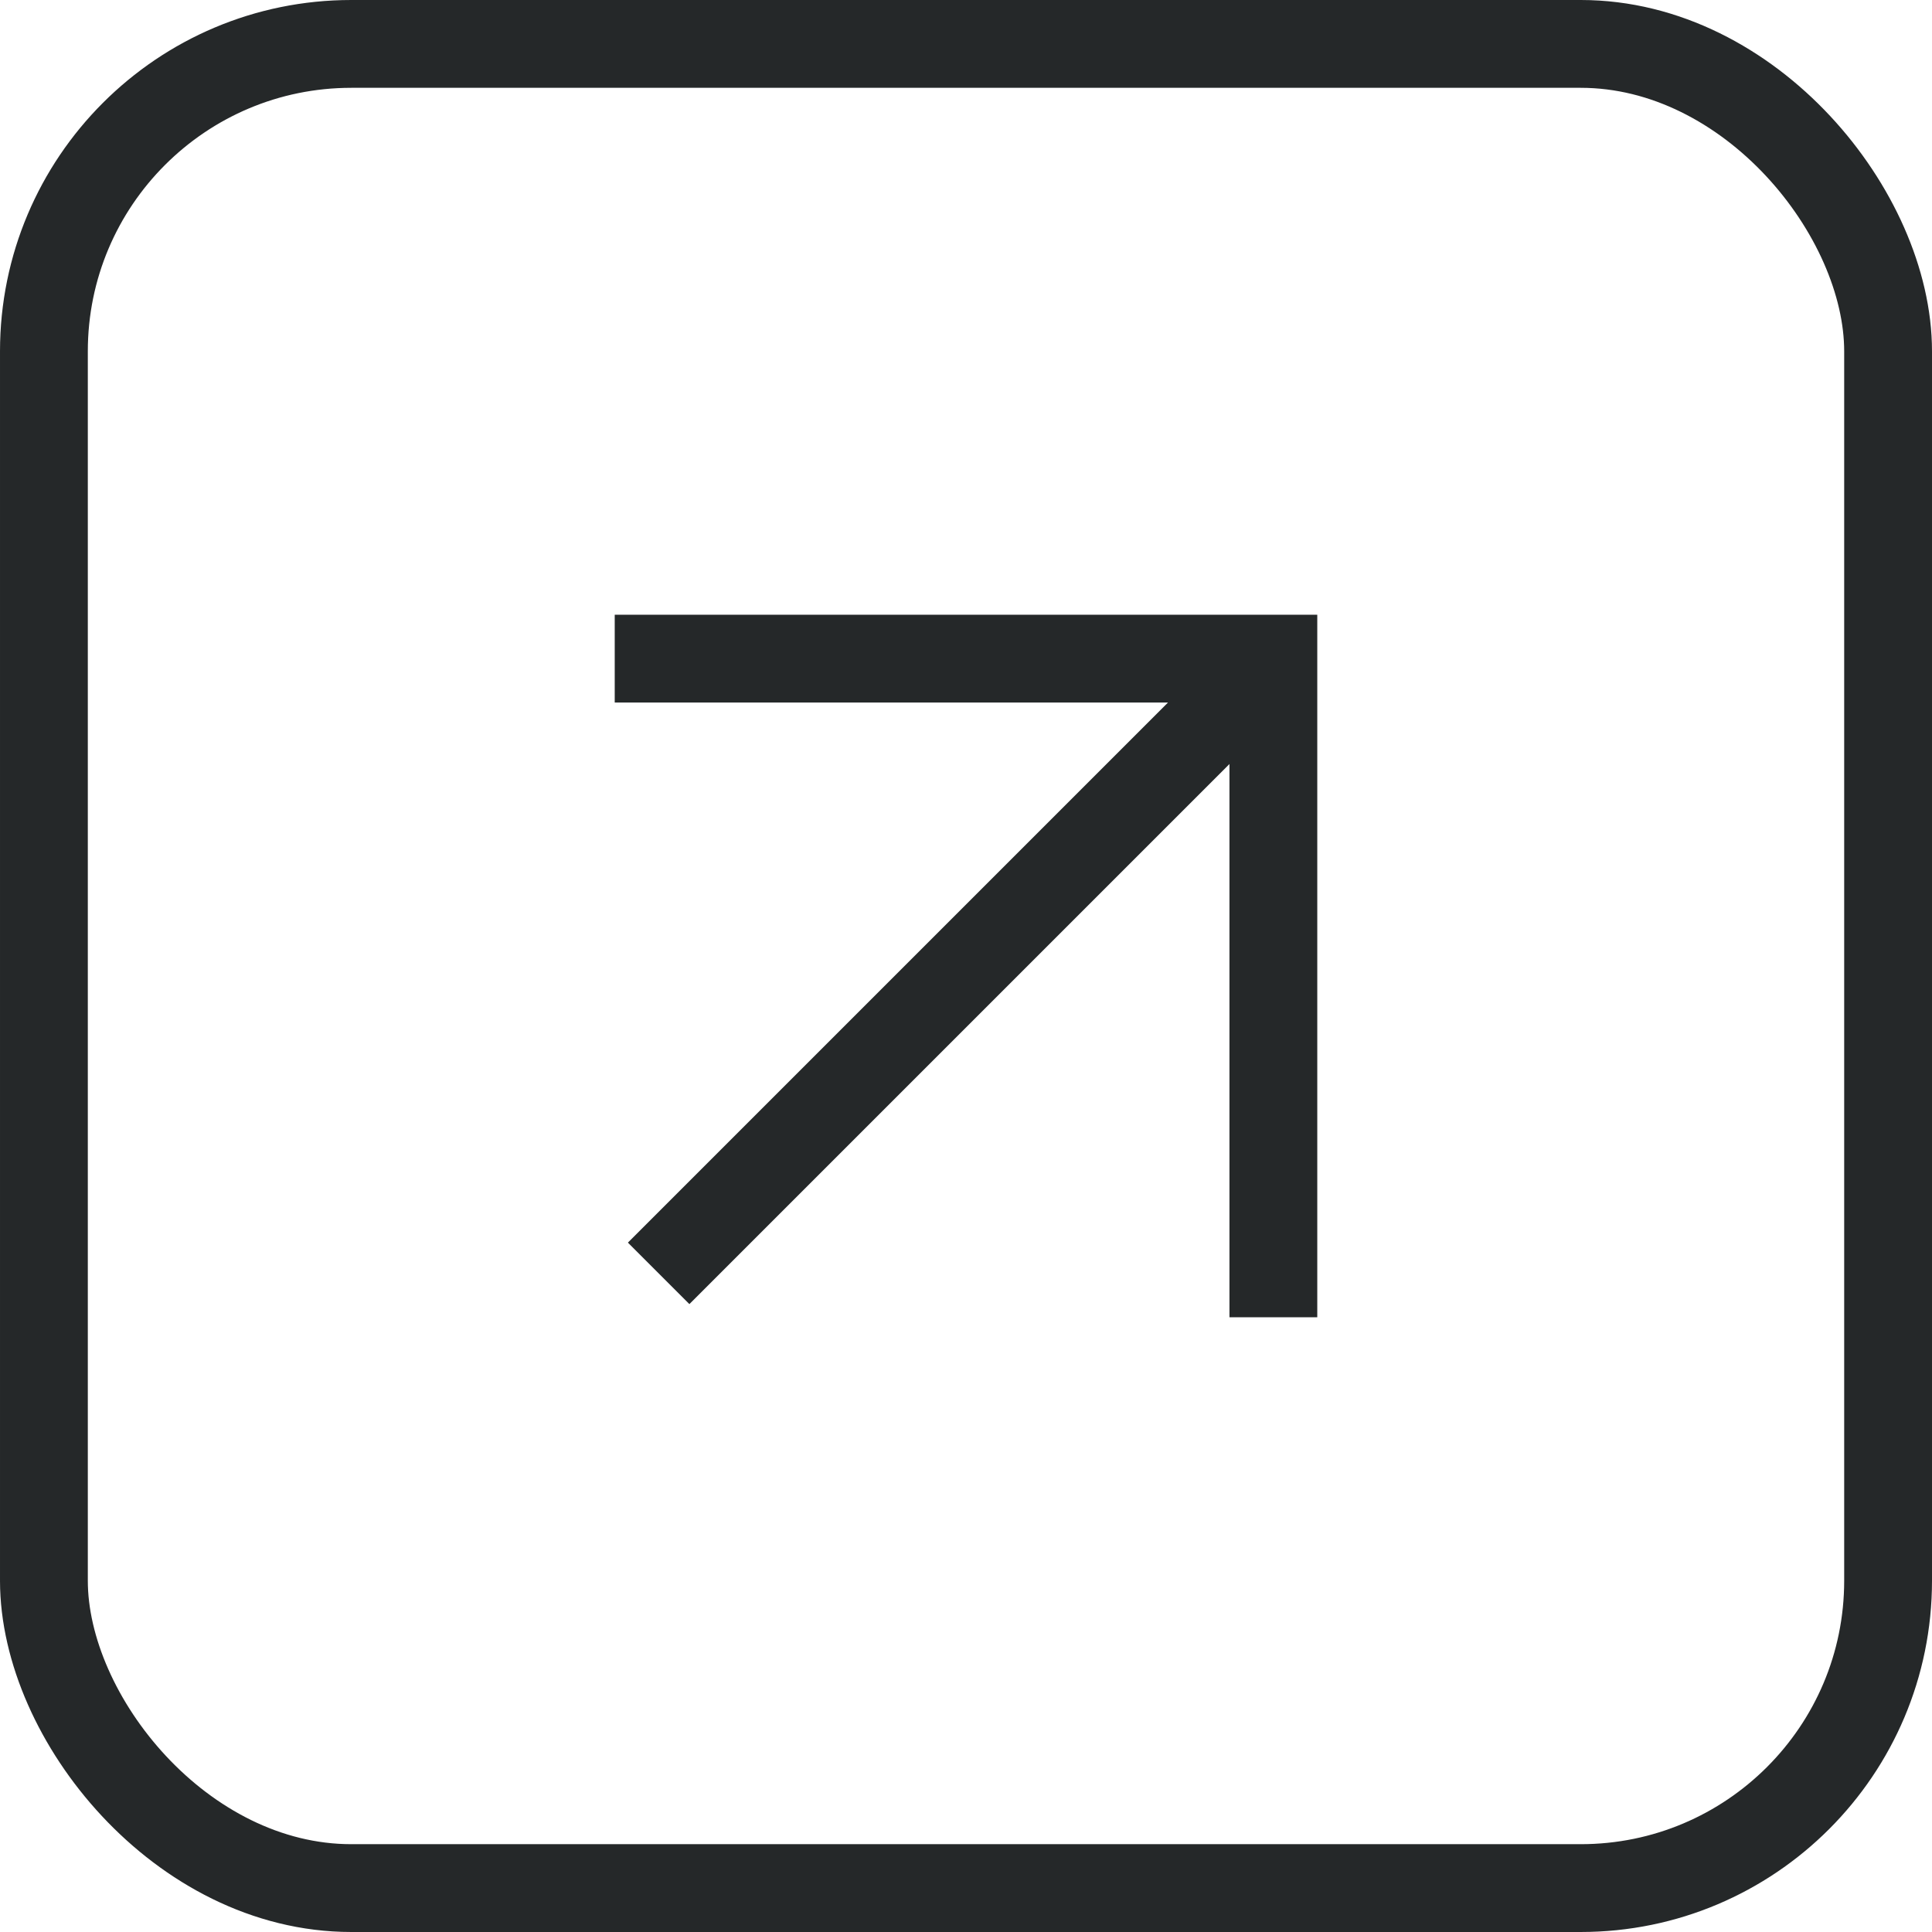 <?xml version="1.0" encoding="UTF-8"?> <svg xmlns="http://www.w3.org/2000/svg" width="22" height="22" viewBox="0 0 22 22" fill="none"> <path d="M7 7V8H13.3L7.15 14.15L7.85 14.85L14 8.7V15H15V7H7Z" fill="#252829"></path> <rect x="0.5" y="0.5" width="21" height="21" rx="3.5" stroke="#252829"></rect> </svg> 